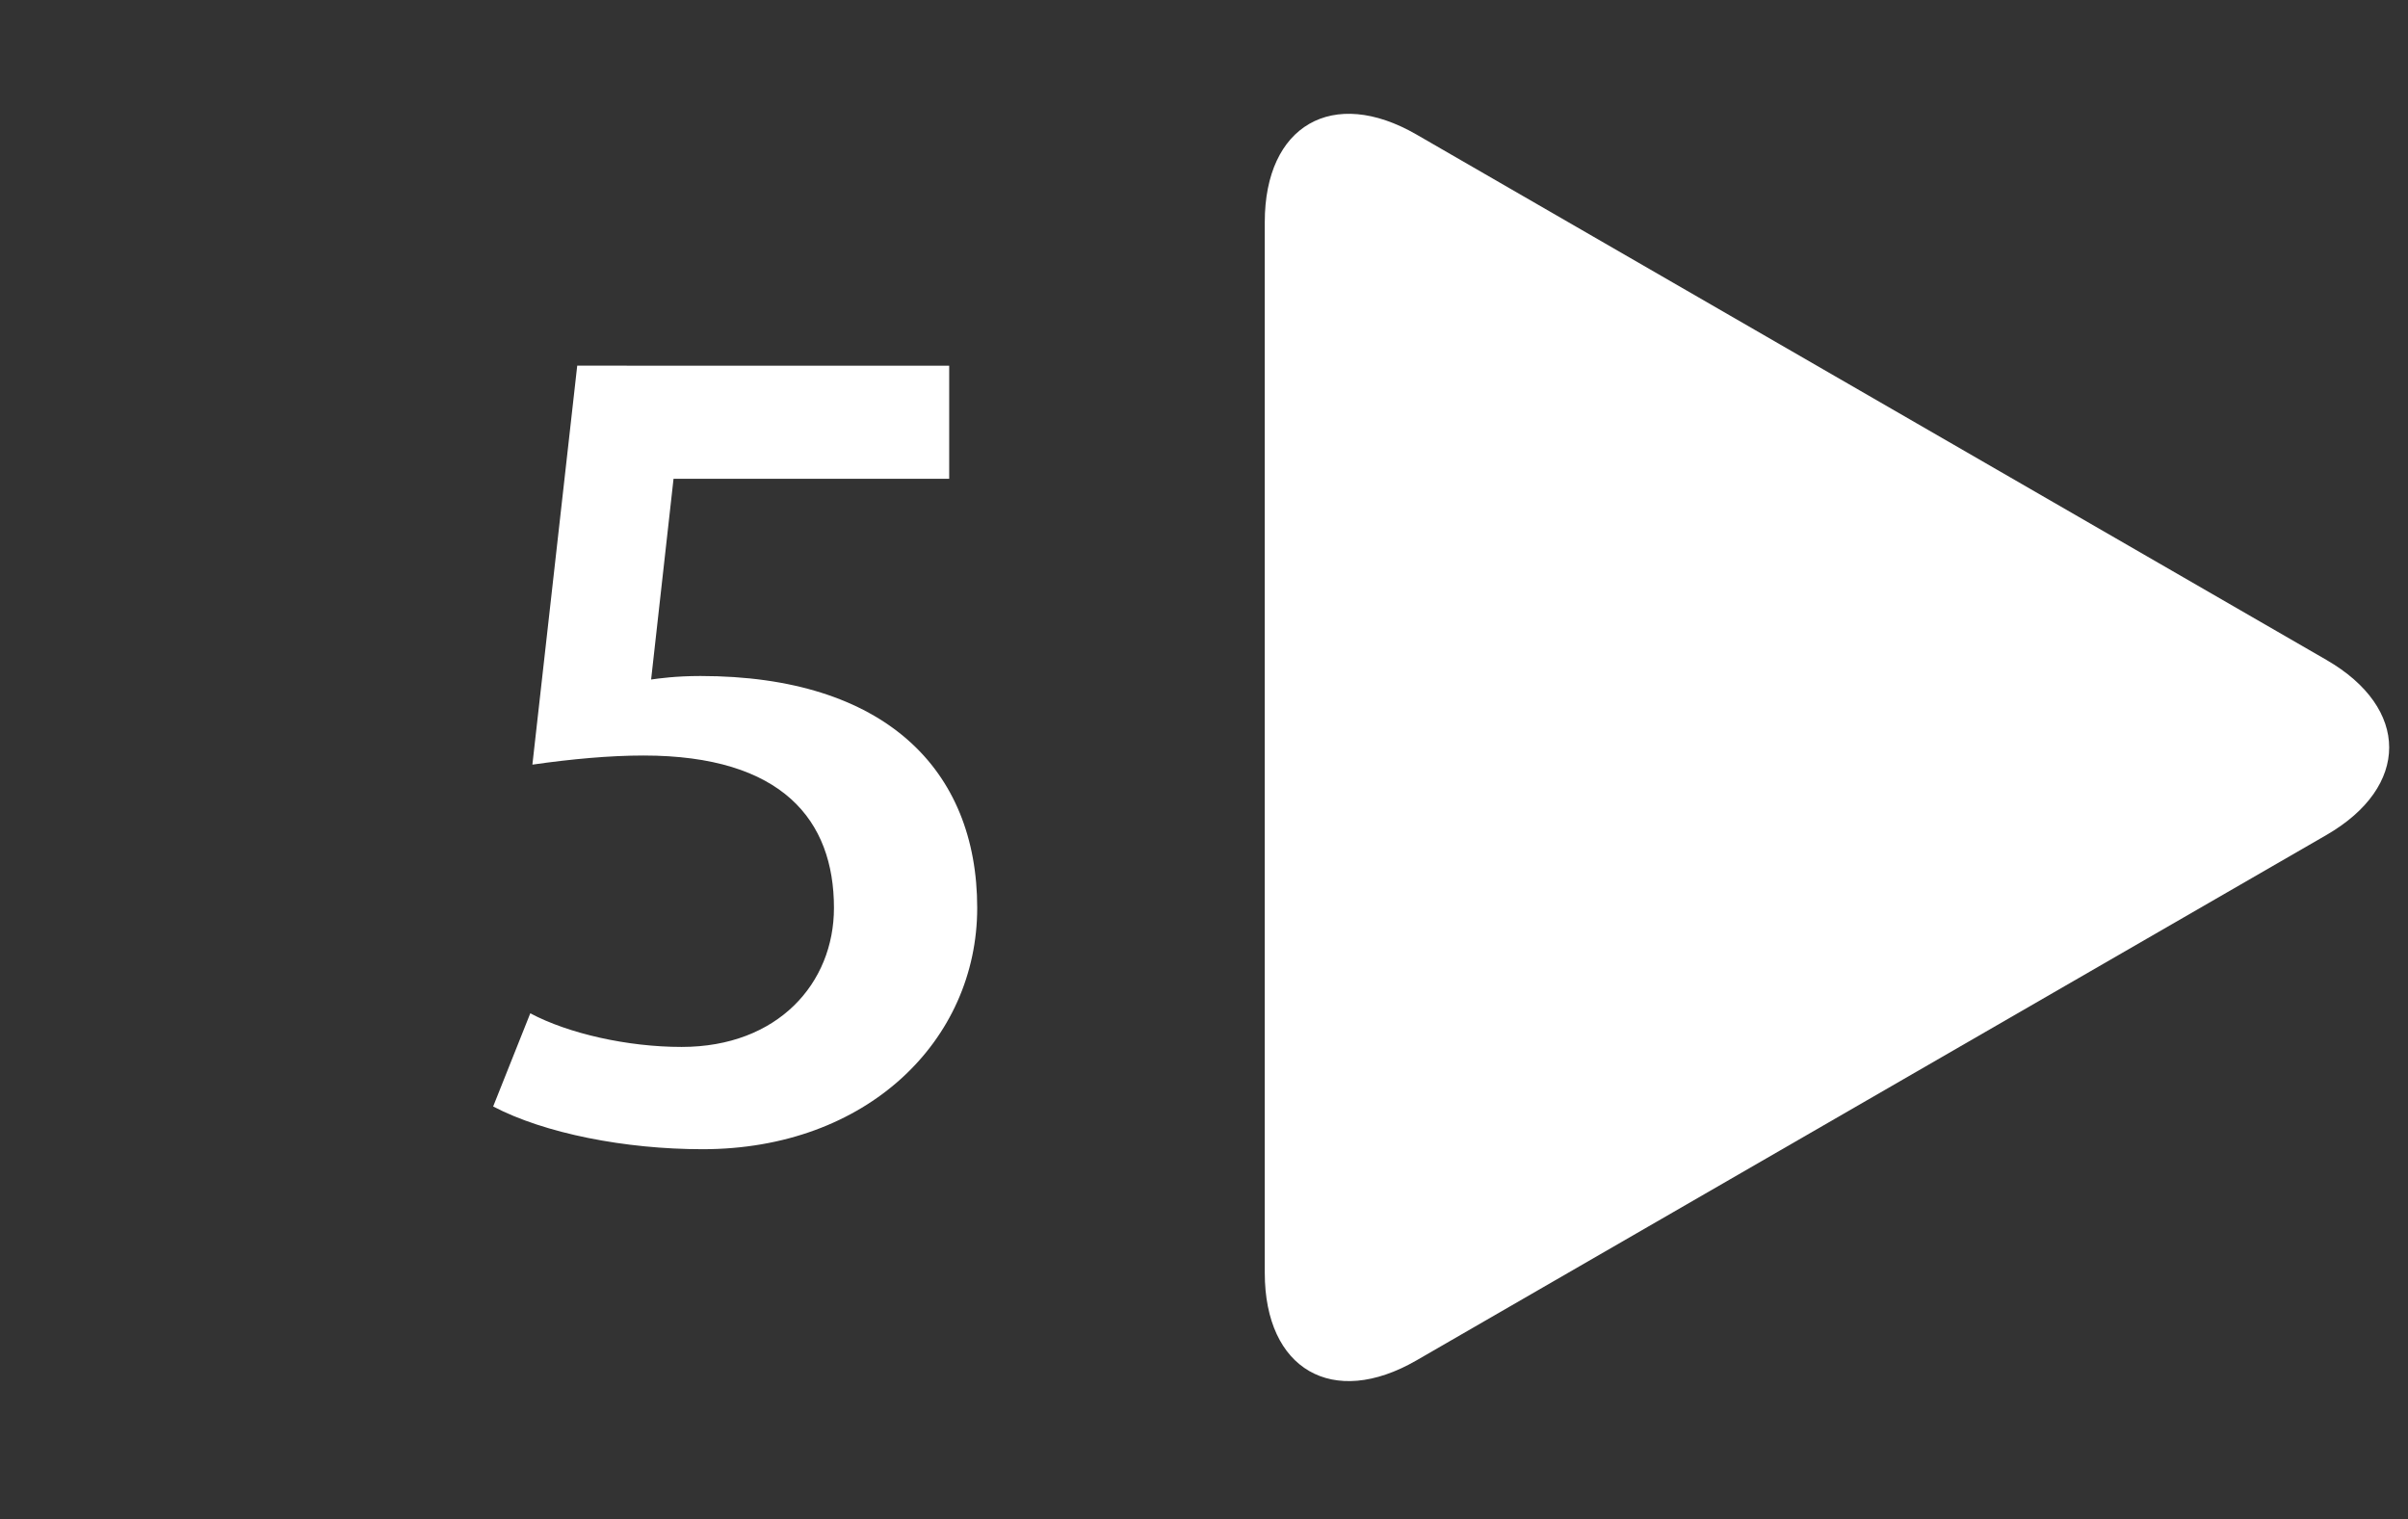 <?xml version="1.0" encoding="utf-8"?>
<!-- Generator: Adobe Illustrator 24.2.1, SVG Export Plug-In . SVG Version: 6.00 Build 0)  -->
<svg xmlns="http://www.w3.org/2000/svg" xmlns:xlink="http://www.w3.org/1999/xlink" version="1.1" id="Laag_1" x="0px" y="0px" viewBox="0 0 68.75 43.38" style="enable-background:new 0 0 68.75 43.38;" xml:space="preserve" width="68.75" height="43.38">
<rect x="0" y="0" width="68.75" height="43.38" fill="#333333" stroke="none"/>
<style type="text/css">
	.st0{fill:#FFFFFF;}
</style>
<g>
	<path class="st0" d="M66.42,18.84c2.39,1.38,2.39,3.62,0,5l-25.98,15c-2.39,1.38-4.33,0.26-4.33-2.5v-30c0-2.76,1.94-3.88,4.33-2.5   L66.42,18.84z"/>
	<g>
		<path class="st0" d="M20.06,32.81c-2.21,0-4.51-0.45-5.98-1.22l1.06-2.66c1.09,0.58,2.78,0.96,4.32,0.96    c2.75,0,4.35-1.82,4.35-3.97c0-2.5-1.47-4.35-5.44-4.35c-0.96,0-2.05,0.1-3.17,0.26l1.28-11.39H27.1v3.23h-7.87l-0.64,5.73    c0.22-0.03,0.7-0.1,1.41-0.1c5.25,0,7.9,2.66,7.9,6.62C27.9,29.7,24.76,32.81,20.06,32.81z"/>
	</g>
</g>
<g>
</g>
<g>
</g>
<g>
</g>
<g>
</g>
<g>
</g>
<g>
</g>
</svg>
